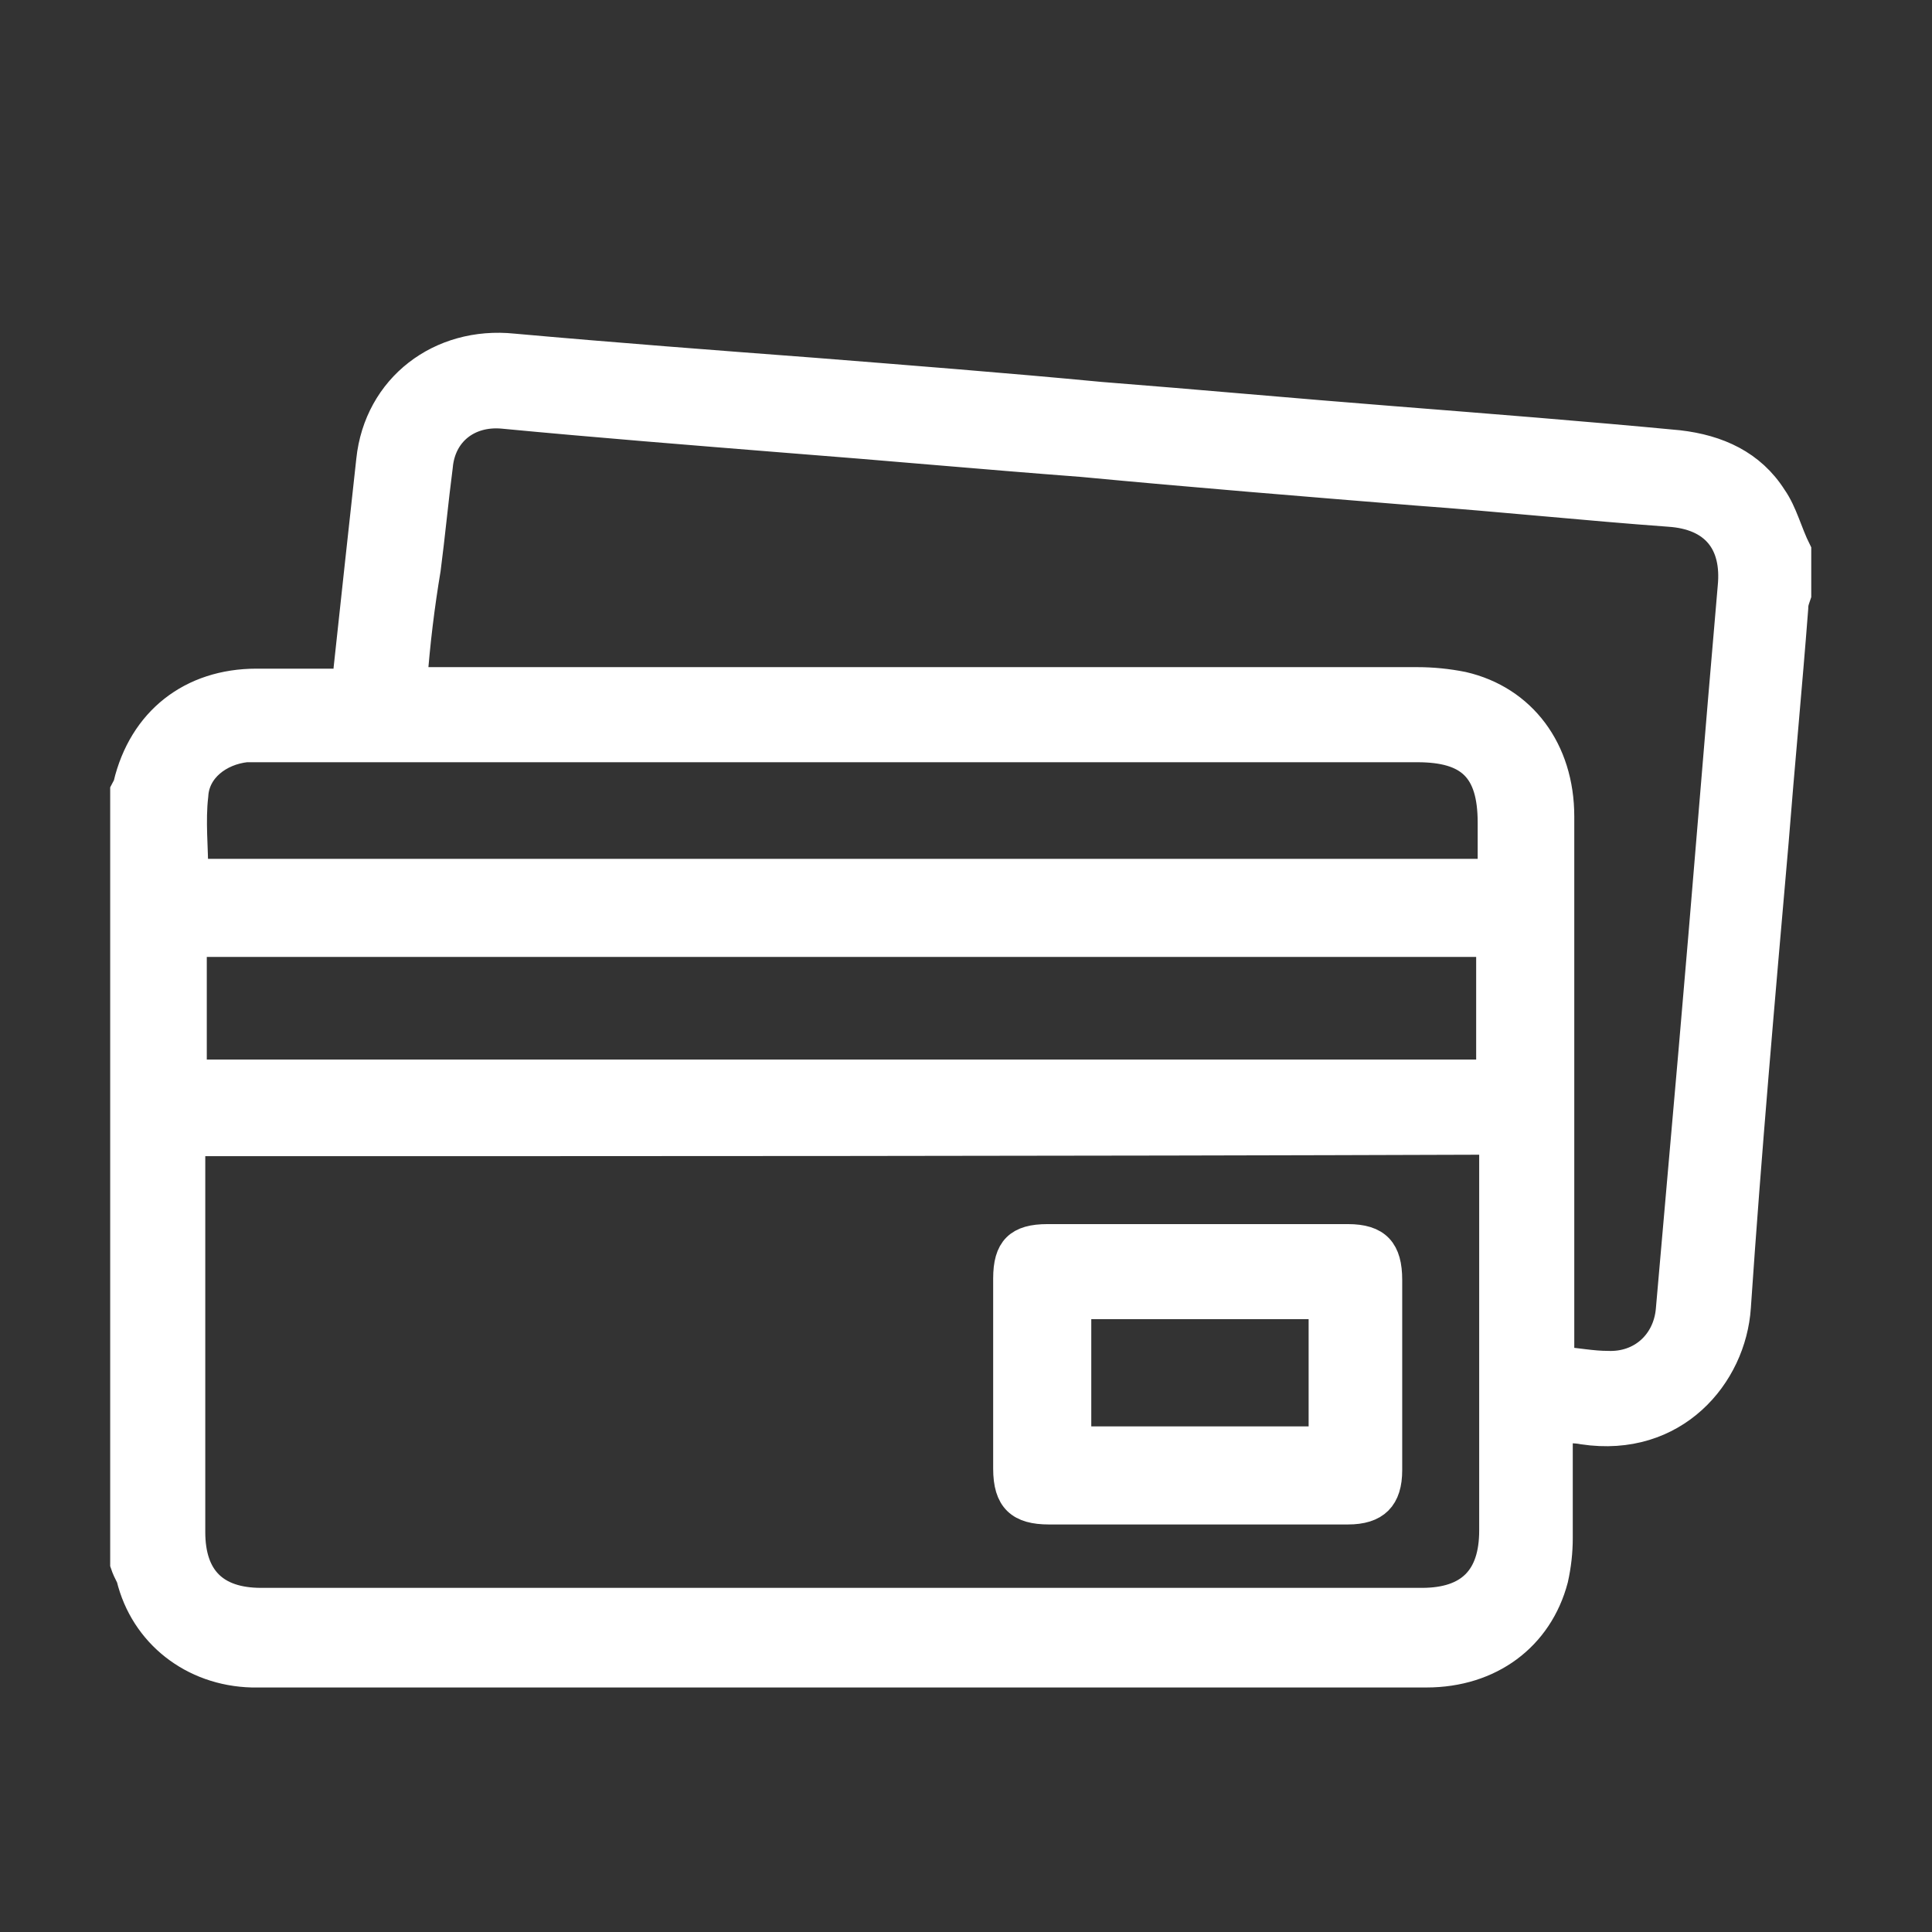 <?xml version="1.0" encoding="utf-8"?>
<!-- Generator: Adobe Illustrator 23.0.0, SVG Export Plug-In . SVG Version: 6.00 Build 0)  -->
<svg version="1.1" id="Layer_1" xmlns="http://www.w3.org/2000/svg" xmlns:xlink="http://www.w3.org/1999/xlink" x="0px" y="0px"
	 viewBox="0 0 128 128" style="enable-background:new 0 0 128 128;" xml:space="preserve">
<rect x="0" y="0" width="128" height="128" fill="#333333" stroke="none"/>
<style type="text/css">
	.st0{fill:#FFFFFF;stroke:#FFFFFF;stroke-width:2;stroke-miterlimit:10;}
</style>
<path class="st0" d="M8.3,103.6c0-17.1,0-34.2,0-51.2c0.1-0.2,0.2-0.3,0.2-0.4c1-4.2,4.2-6.7,8.5-6.7c1.9,0,3.9,0,5.9,0
	c0.1-0.4,0.2-0.7,0.2-1c0.5-4.6,1-9.3,1.5-13.8c0.5-4.8,4.6-7.9,9.4-7.4c6.7,0.6,13.3,1.1,19.9,1.6c6.3,0.5,12.7,1,19,1.6
	c6.4,0.5,12.9,1.1,19.3,1.6c6.3,0.5,12.7,1,19,1.6c2.6,0.3,4.8,1.3,6.2,3.5c0.7,1,1,2.3,1.6,3.5c0,1,0,1.9,0,2.9
	c-0.1,0.3-0.2,0.5-0.2,0.9c-0.4,5.2-0.9,10.4-1.3,15.5c-0.9,10.3-1.8,20.5-2.5,30.8c-0.3,4.5-4.1,9-10.1,8.1
	c-0.5-0.1-1.1-0.1-1.7-0.1c0,2.5,0,4.9,0,7.3c0,0.9-0.1,1.8-0.3,2.7c-1,3.8-4.2,6.2-8.4,6.2c-24.8,0-49.8,0-74.6,0c-1,0-2.2,0-3.2,0
	c-3.9-0.1-7.1-2.6-8-6.3C8.5,104.1,8.4,103.9,8.3,103.6z M12.6,75.6c0,0.4,0,0.8,0,1.1c0,8.3,0,16.6,0,24.8c0,3.1,1.6,4.7,4.7,4.7
	c25.6,0,51.2,0,76.9,0c3.2,0,4.8-1.6,4.8-4.8c0-8.2,0-16.4,0-24.7c0-0.3,0-0.8,0-1.2C70.2,75.6,41.4,75.6,12.6,75.6z M27.3,45.2
	c0.6,0,1,0,1.5,0c21.7,0,43.4,0,65.1,0c1,0,2,0.1,3,0.3c3.9,0.9,6.4,4.2,6.4,8.6c0,11.6,0,23.1,0,34.7c0,0.4,0,0.9,0,1.4
	c1.2,0.1,2.2,0.3,3.2,0.3c2.3,0.1,4-1.5,4.2-3.7c0.5-5.7,1-11.4,1.5-17.1c0.9-10.3,1.7-20.5,2.6-30.8c0.3-3-1.2-4.8-4.2-5
	c-5.5-0.4-11.2-1-16.7-1.4c-7.4-0.6-14.8-1.2-22.2-1.9c-6.6-0.5-13.1-1.1-19.6-1.6c-6.2-0.5-12.5-1-18.8-1.6
	c-2.3-0.2-4.1,1.2-4.3,3.5c-0.3,2.3-0.5,4.5-0.8,6.8C27.8,40.1,27.5,42.5,27.3,45.2z M12.7,71.2c28.8,0,57.5,0,86.1,0
	c0-3,0-5.9,0-8.8c-28.7,0-57.5,0-86.1,0C12.7,65.3,12.7,68.2,12.7,71.2z M98.9,57.9c0-1.2,0-2.3,0-3.4c0-3.6-1.5-5-5-5
	c-25.4,0-50.8,0-76.3,0c-0.4,0-0.9,0-1.3,0c-1.8,0.2-3.4,1.4-3.5,3.2c-0.2,1.7,0,3.5,0,5.2C41.4,57.9,70.1,57.9,98.9,57.9z"/>
<path class="st0" d="M79.5,100c-3.3,0-6.7,0-10,0c-1.9,0-2.7-0.7-2.7-2.7c0-4.2,0-8.4,0-12.6c0-1.9,0.7-2.6,2.6-2.6
	c6.7,0,13.2,0,19.9,0c1.9,0,2.6,0.8,2.6,2.7c0,4.2,0,8.5,0,12.6c0,1.8-0.8,2.6-2.6,2.6C86.1,100,82.8,100,79.5,100z M71.3,95.5
	c5.5,0,10.9,0,16.4,0c0-3,0-6.1,0-9.1c-5.5,0-10.9,0-16.4,0C71.3,89.5,71.3,92.5,71.3,95.5z"/>
</svg>
